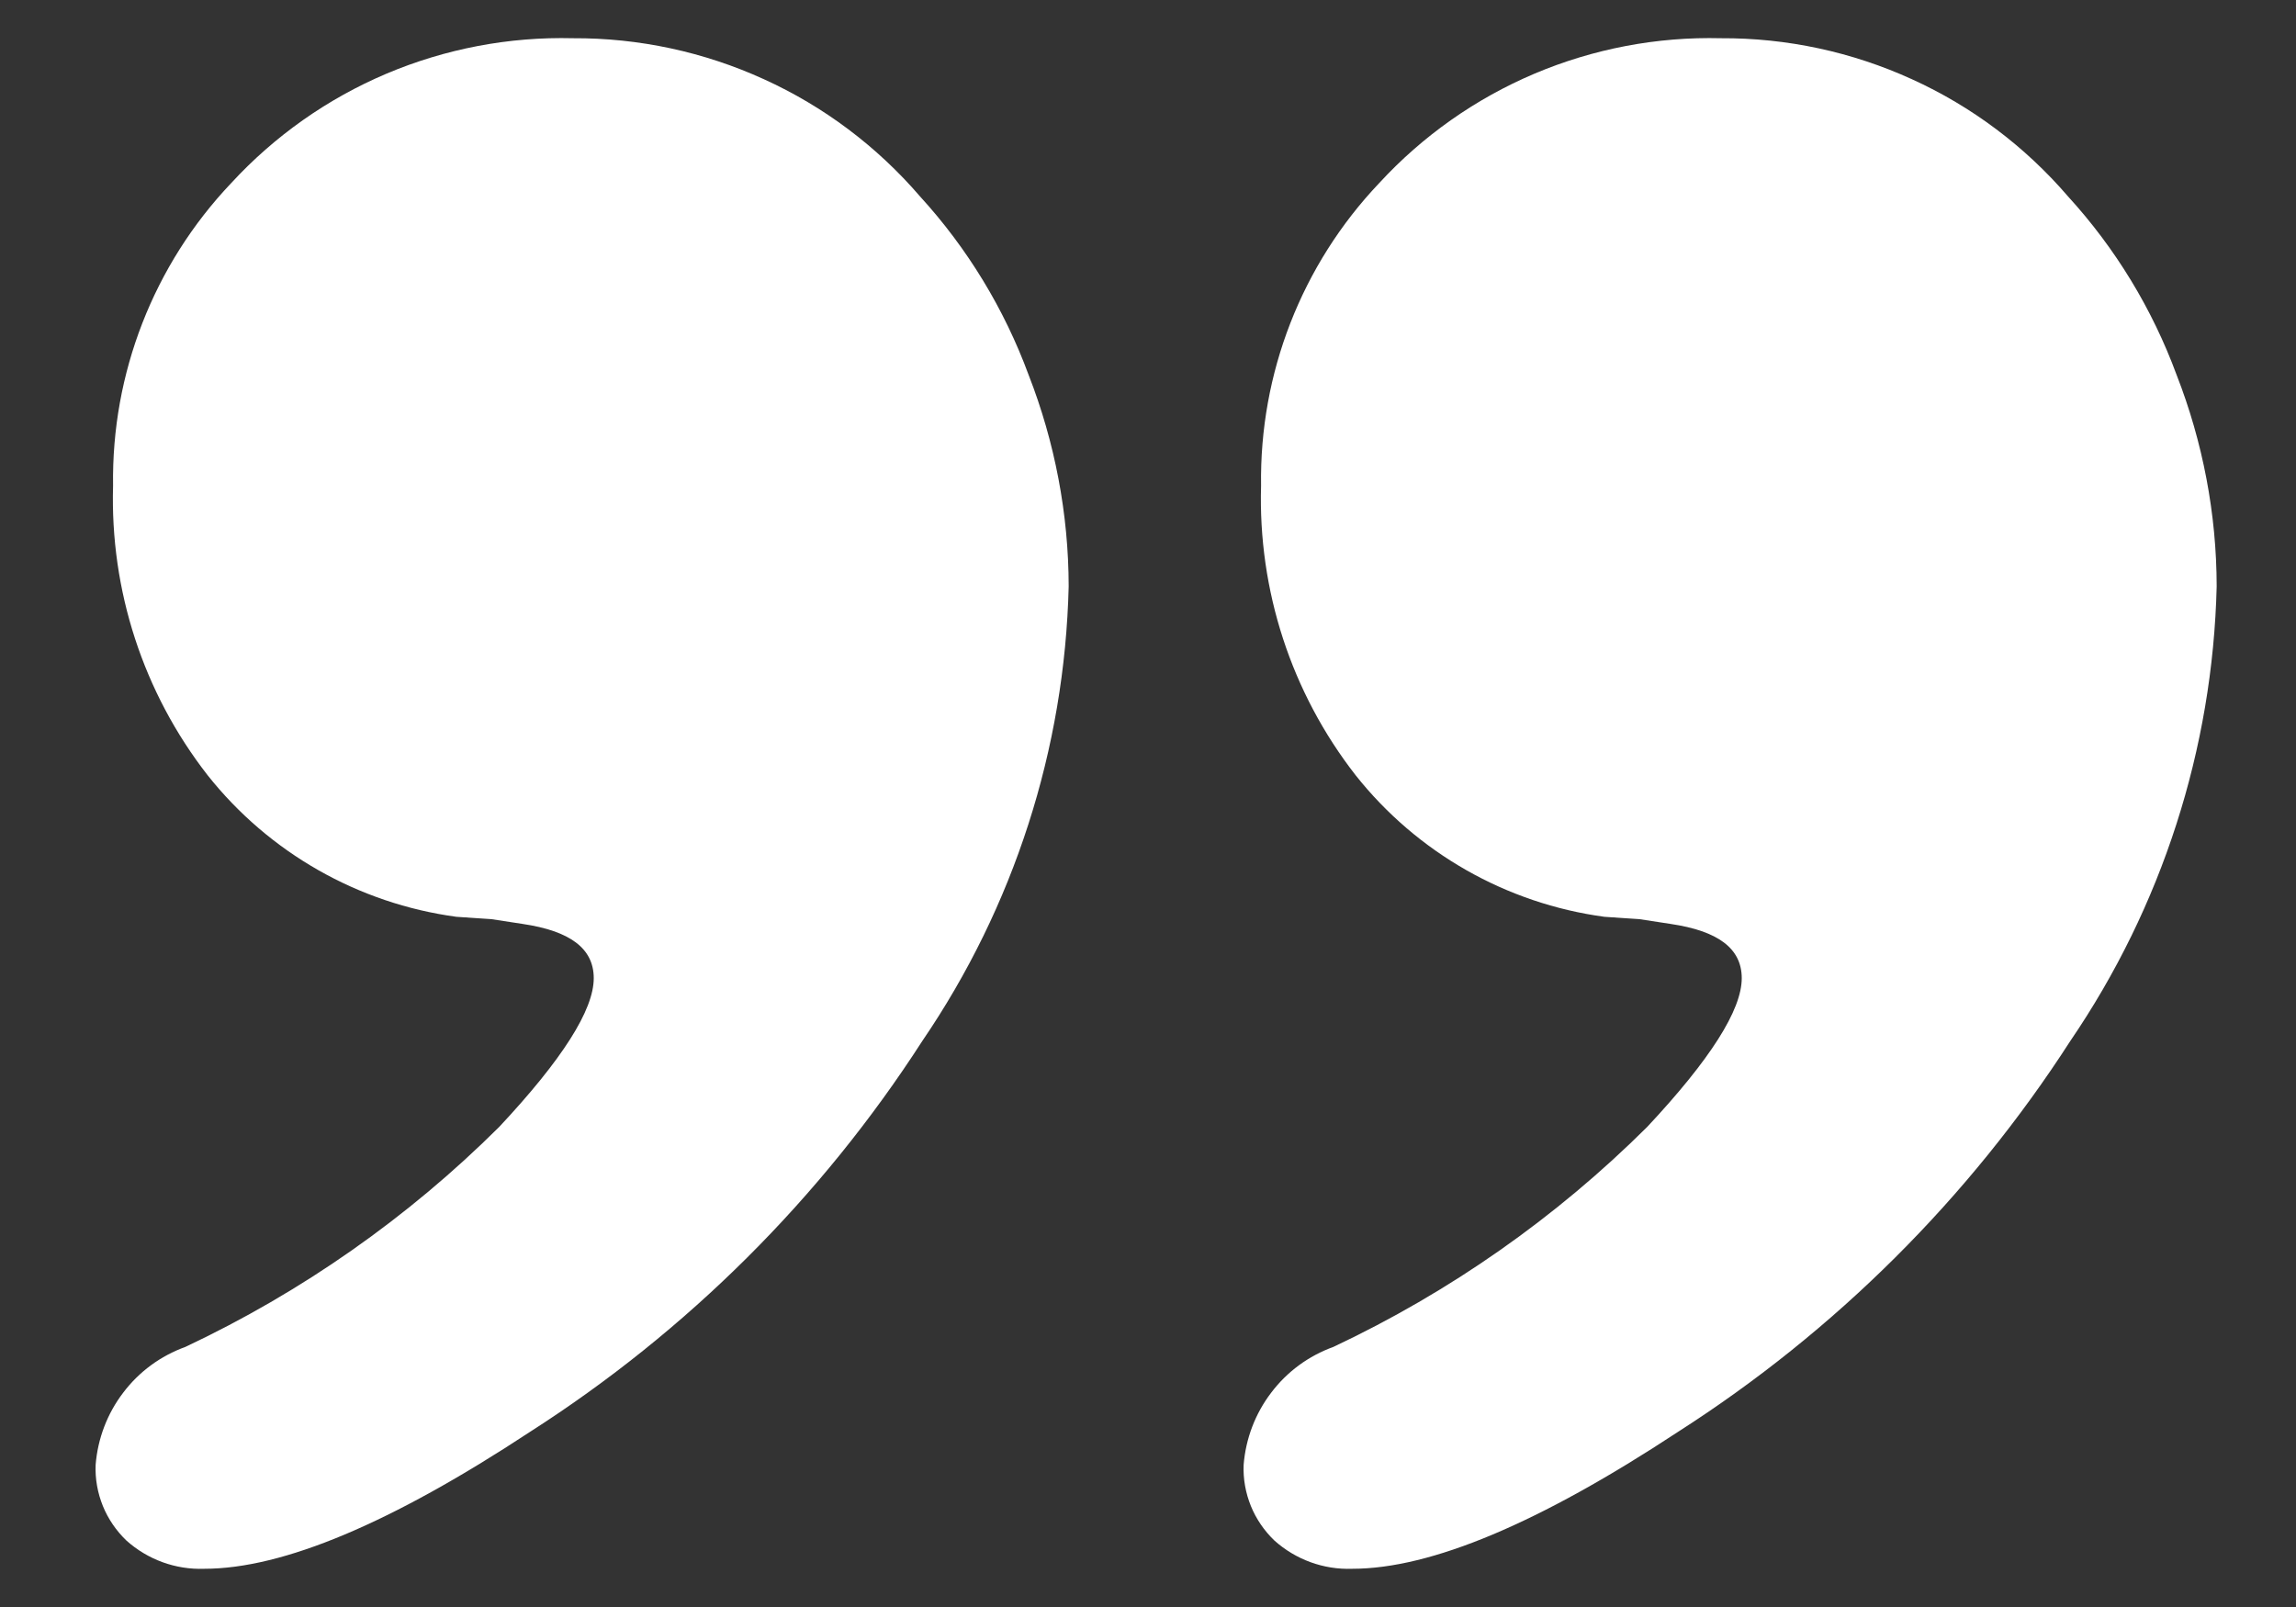 <?xml version="1.0" encoding="UTF-8"?>
<svg width="20px" height="14px" viewBox="0 0 20 14" version="1.1" xmlns="http://www.w3.org/2000/svg" xmlns:xlink="http://www.w3.org/1999/xlink">
    <rect x="0" y="0" width="20" height="14" fill="#333333" stroke="none"/>
    <!-- Generator: Sketch 52.2 (67145) - http://www.bohemiancoding.com/sketch -->
    <title>Group</title>
    <desc>Created with Sketch.</desc>
    <g id="Page-1" stroke="none" stroke-width="1" fill="none" fill-rule="evenodd">
        <g id="Group" fill="#FFFFFF">
            <g id="Vector">
                <path d="M4.991,0.333 C5.565,0.33 6.132,0.452 6.654,0.69 C7.176,0.927 7.64,1.276 8.014,1.711 C8.427,2.163 8.748,2.691 8.96,3.266 C9.189,3.853 9.308,4.478 9.309,5.108 C9.275,6.524 8.832,7.899 8.034,9.069 C7.153,10.436 5.987,11.597 4.617,12.474 C3.41,13.269 2.465,13.667 1.779,13.667 C1.529,13.676 1.286,13.587 1.1,13.42 C1.012,13.335 0.942,13.233 0.896,13.12 C0.85,13.006 0.828,12.884 0.833,12.762 C0.851,12.534 0.934,12.315 1.073,12.133 C1.211,11.95 1.399,11.812 1.615,11.734 C2.629,11.256 3.554,10.608 4.349,9.817 C4.898,9.23 5.172,8.799 5.172,8.522 C5.172,8.263 4.966,8.11 4.551,8.049 L4.284,8.008 L3.975,7.987 C3.12,7.871 2.344,7.429 1.808,6.753 C1.248,6.034 0.958,5.143 0.985,4.232 C0.97,3.253 1.339,2.306 2.013,1.596 C2.391,1.185 2.852,0.86 3.366,0.642 C3.879,0.425 4.433,0.319 4.991,0.333 Z" id="Path"></path>
            </g>
            <g id="Vector" transform="translate(10, 0)">
                <path d="M4.991,0.333 C5.565,0.33 6.132,0.452 6.654,0.69 C7.176,0.927 7.64,1.276 8.014,1.711 C8.427,2.163 8.748,2.691 8.96,3.266 C9.189,3.853 9.308,4.478 9.309,5.108 C9.275,6.524 8.832,7.899 8.034,9.069 C7.153,10.436 5.987,11.597 4.617,12.474 C3.41,13.269 2.465,13.667 1.779,13.667 C1.529,13.676 1.286,13.587 1.1,13.42 C1.012,13.335 0.942,13.233 0.896,13.12 C0.85,13.006 0.828,12.884 0.833,12.762 C0.851,12.534 0.934,12.315 1.073,12.133 C1.211,11.95 1.399,11.812 1.615,11.734 C2.629,11.256 3.554,10.608 4.349,9.817 C4.898,9.23 5.172,8.799 5.172,8.522 C5.172,8.263 4.966,8.11 4.551,8.049 L4.284,8.008 L3.975,7.987 C3.12,7.871 2.344,7.429 1.808,6.753 C1.248,6.034 0.958,5.143 0.985,4.232 C0.97,3.253 1.339,2.306 2.013,1.596 C2.391,1.185 2.852,0.86 3.366,0.642 C3.879,0.425 4.433,0.319 4.991,0.333 Z" id="Path"></path>
            </g>
        </g>
    </g>
</svg>